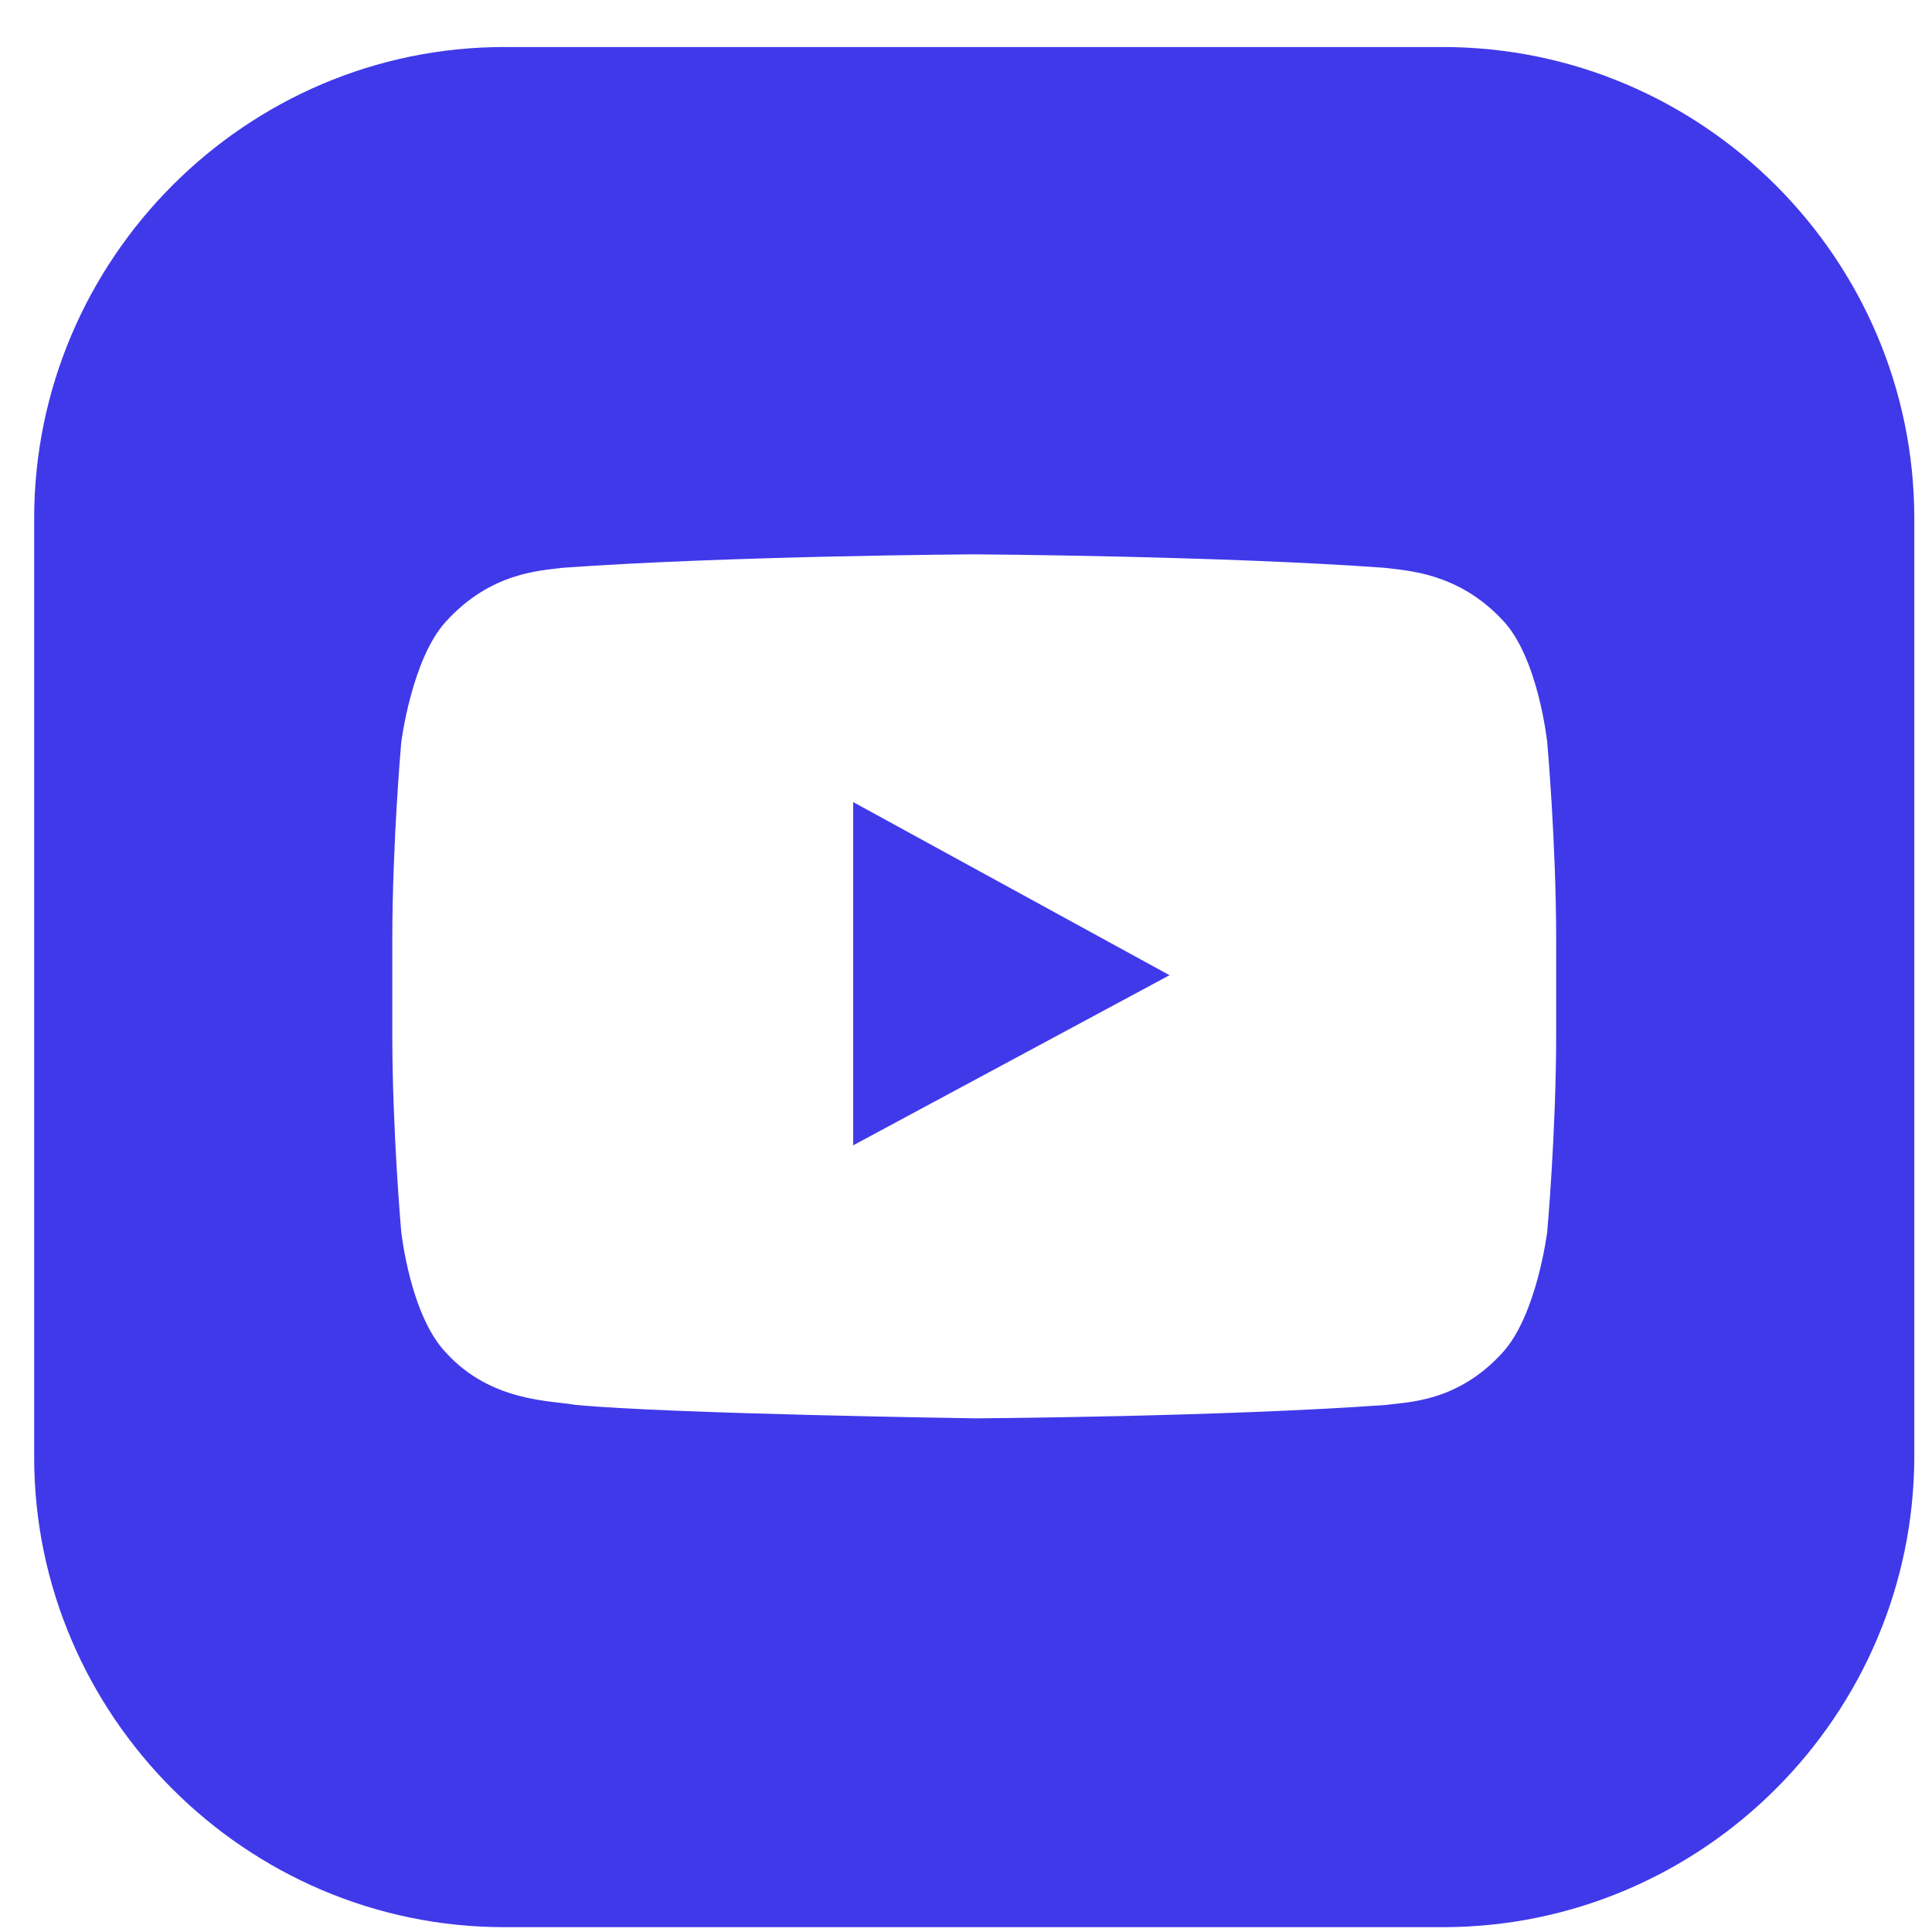 <?xml version="1.0" encoding="UTF-8"?> <svg xmlns="http://www.w3.org/2000/svg" width="38" height="38" viewBox="0 0 38 38" fill="none"><g clip-path="url(#clip0_830_3587)"><path d="M16.781 15.776V22.527L23.003 19.181L16.781 15.776Z" fill="#4039E9"></path><path d="M28.378 0.925H9.917C4.84 0.925 0.672 5.092 0.672 10.199V28.66C0.672 33.737 4.84 37.905 9.917 37.905H28.378C33.485 37.905 37.652 33.737 37.652 28.631V10.199C37.652 5.092 33.485 0.925 28.378 0.925ZM30.608 20.325C30.608 22.262 30.432 24.228 30.432 24.228C30.432 24.228 30.227 25.872 29.552 26.605C28.671 27.574 27.703 27.574 27.263 27.633C24.034 27.867 19.192 27.897 19.192 27.897C19.192 27.897 13.175 27.809 11.326 27.633C10.827 27.545 9.653 27.574 8.772 26.605C8.068 25.872 7.892 24.228 7.892 24.228C7.892 24.228 7.716 22.262 7.716 20.325V18.505C7.716 16.568 7.892 14.601 7.892 14.601C7.892 14.601 8.097 12.958 8.772 12.224C9.653 11.256 10.621 11.226 11.062 11.168C14.319 10.933 19.162 10.903 19.162 10.903C19.162 10.903 24.005 10.933 27.233 11.168C27.674 11.226 28.671 11.256 29.552 12.195C30.256 12.929 30.432 14.601 30.432 14.601C30.432 14.601 30.608 16.568 30.608 18.505V20.325Z" fill="#4039E9"></path></g><defs><clipPath id="clip0_830_3587"><rect width="36.98" height="36.98" fill="white" transform="translate(0.672 0.926)"></rect></clipPath></defs></svg> 